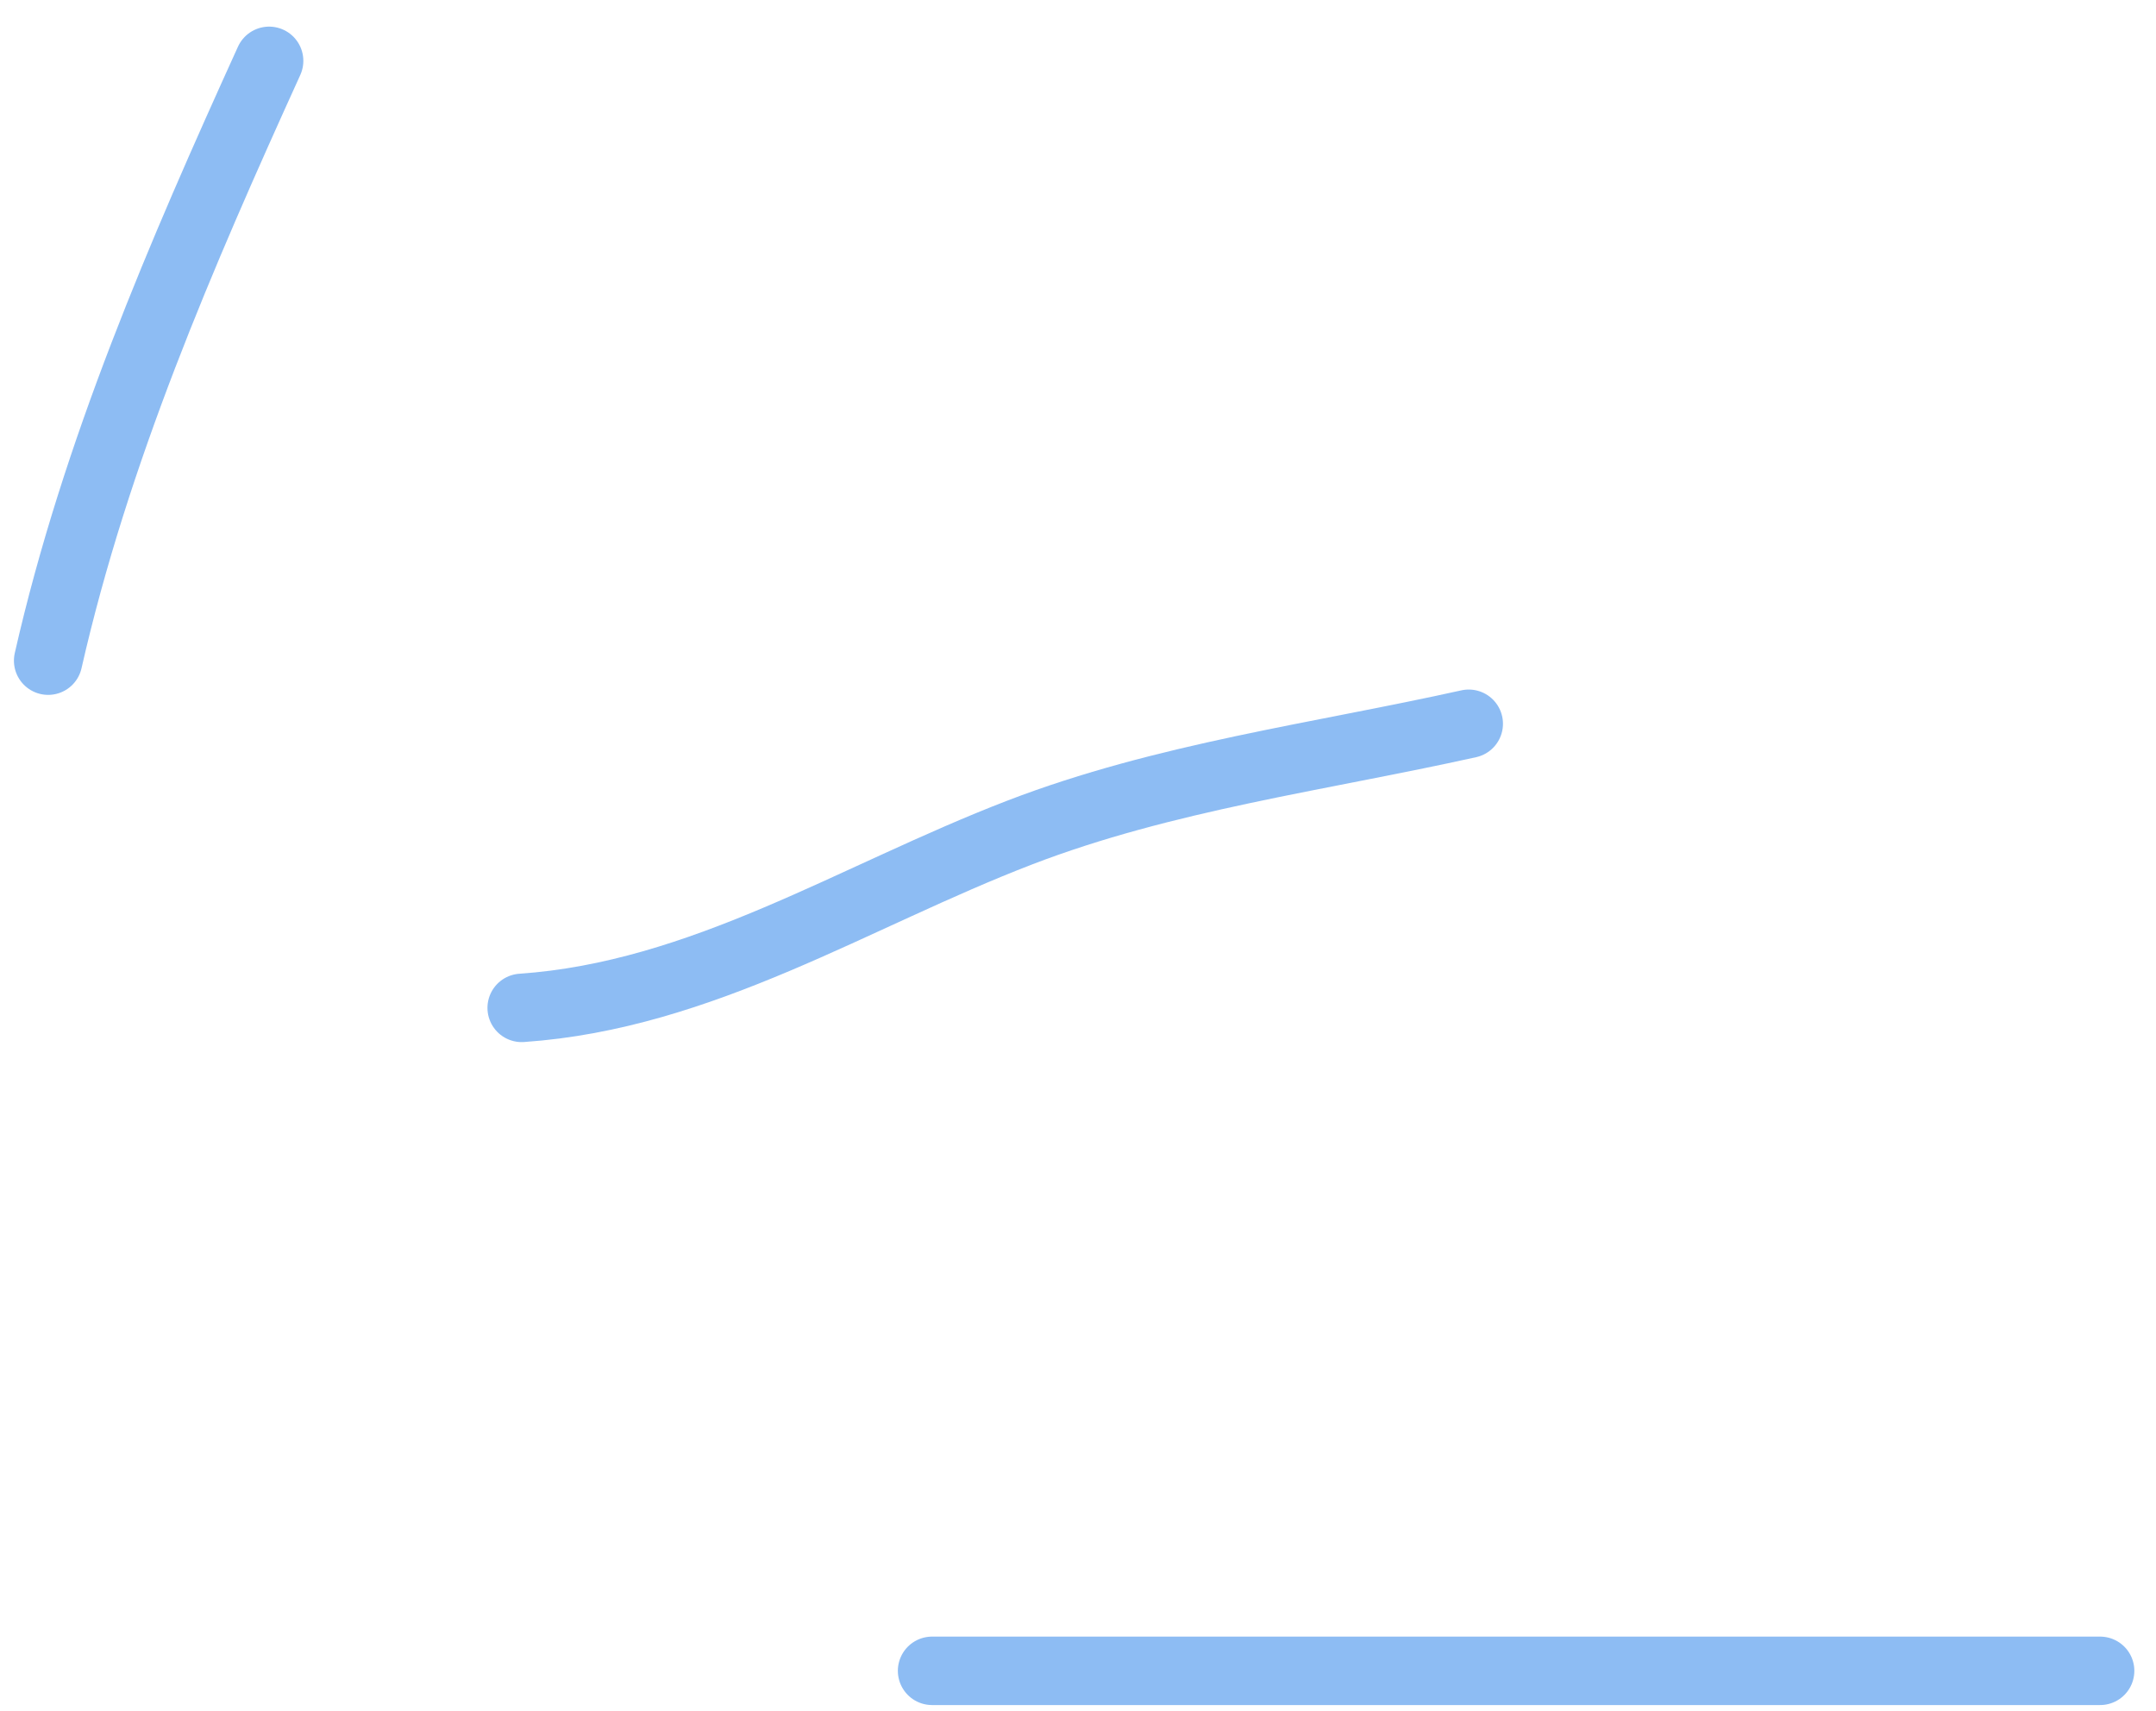 <?xml version="1.0" encoding="UTF-8"?> <svg xmlns="http://www.w3.org/2000/svg" width="63" height="50" viewBox="0 0 63 50" fill="none"> <path d="M1.407 19.305C2.796 13.196 5.291 7.44 7.864 1.778" stroke="#8DBCF3" stroke-width="2" stroke-linecap="round"></path> <path d="M15.244 29.451C20.516 29.088 24.956 26.189 29.798 24.327C34.03 22.699 38.541 22.122 42.918 21.149" stroke="#8DBCF3" stroke-width="2" stroke-linecap="round"></path> <path d="M27.236 48.823H61.367" stroke="#8DBCF3" stroke-width="2" stroke-linecap="round"></path> </svg> 